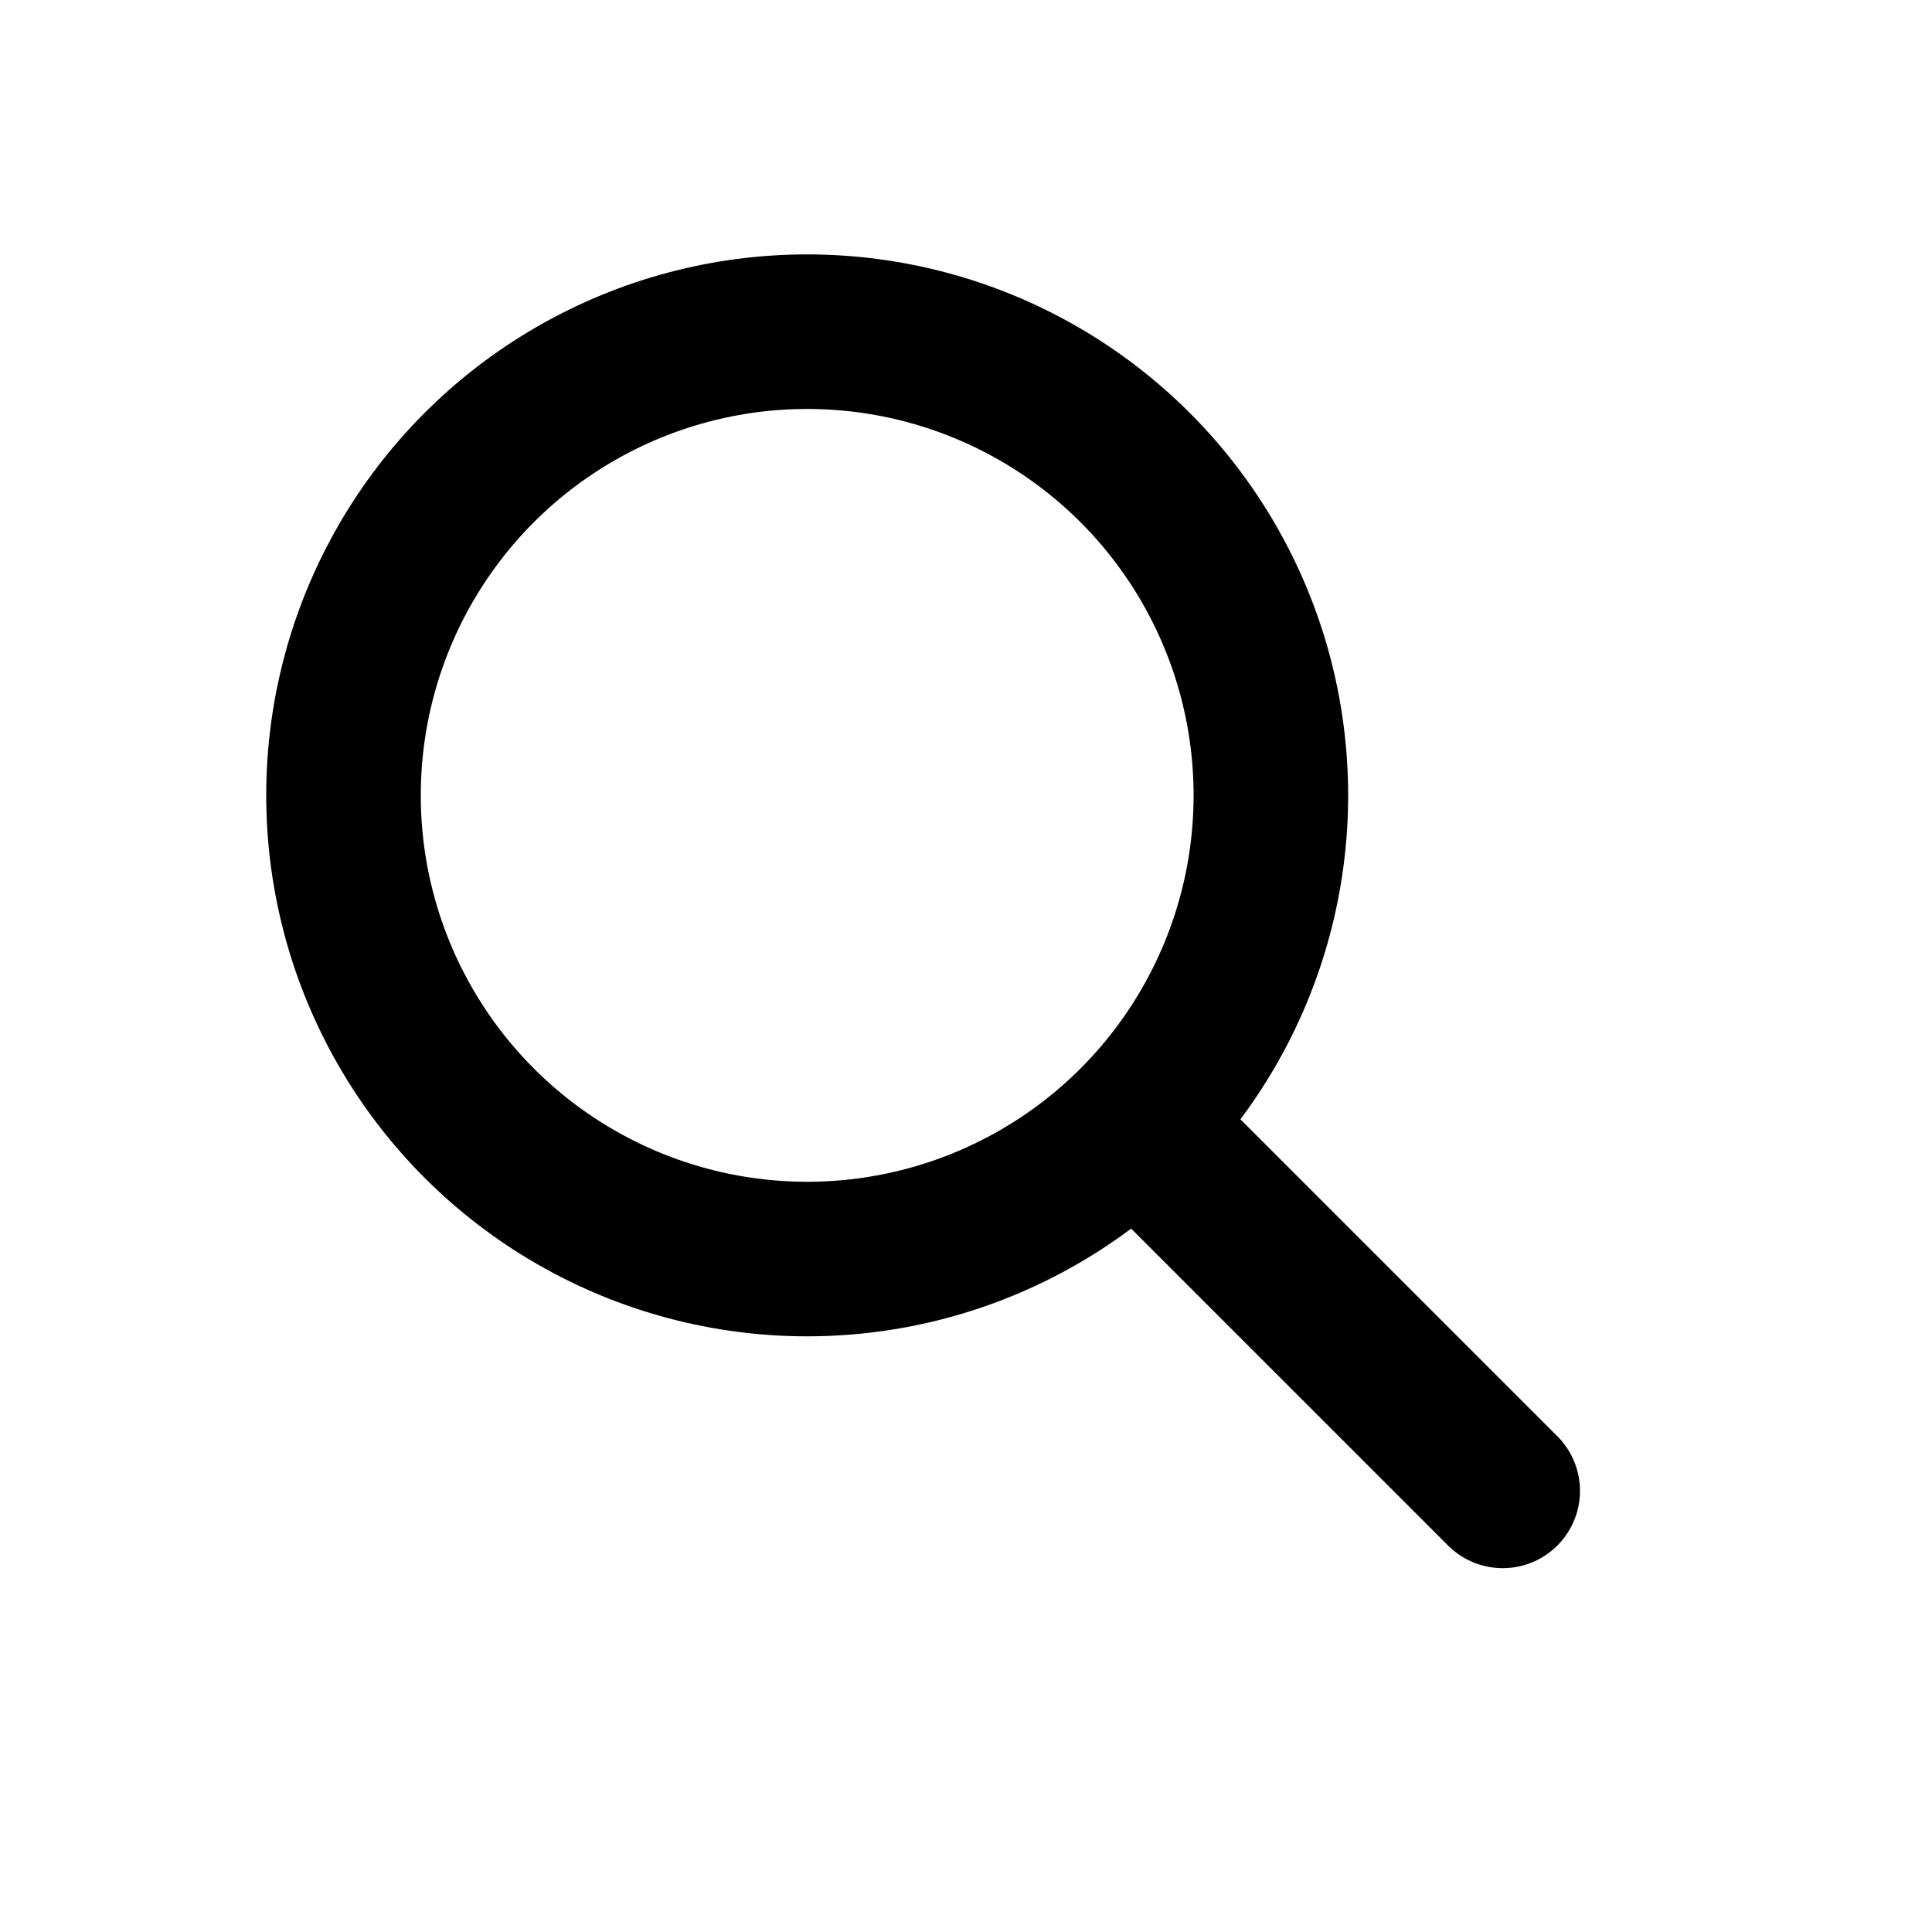 <svg width="25" height="25" viewBox="0 0 25 25" fill="none" xmlns="http://www.w3.org/2000/svg">
<circle cx="10.445" cy="10.292" r="6" stroke="black" stroke-width="2" stroke-linecap="round" stroke-linejoin="round"/>
<path d="M14.945 14.792L19.445 19.292" stroke="black" stroke-width="2" stroke-linecap="round" stroke-linejoin="round"/>
</svg>
